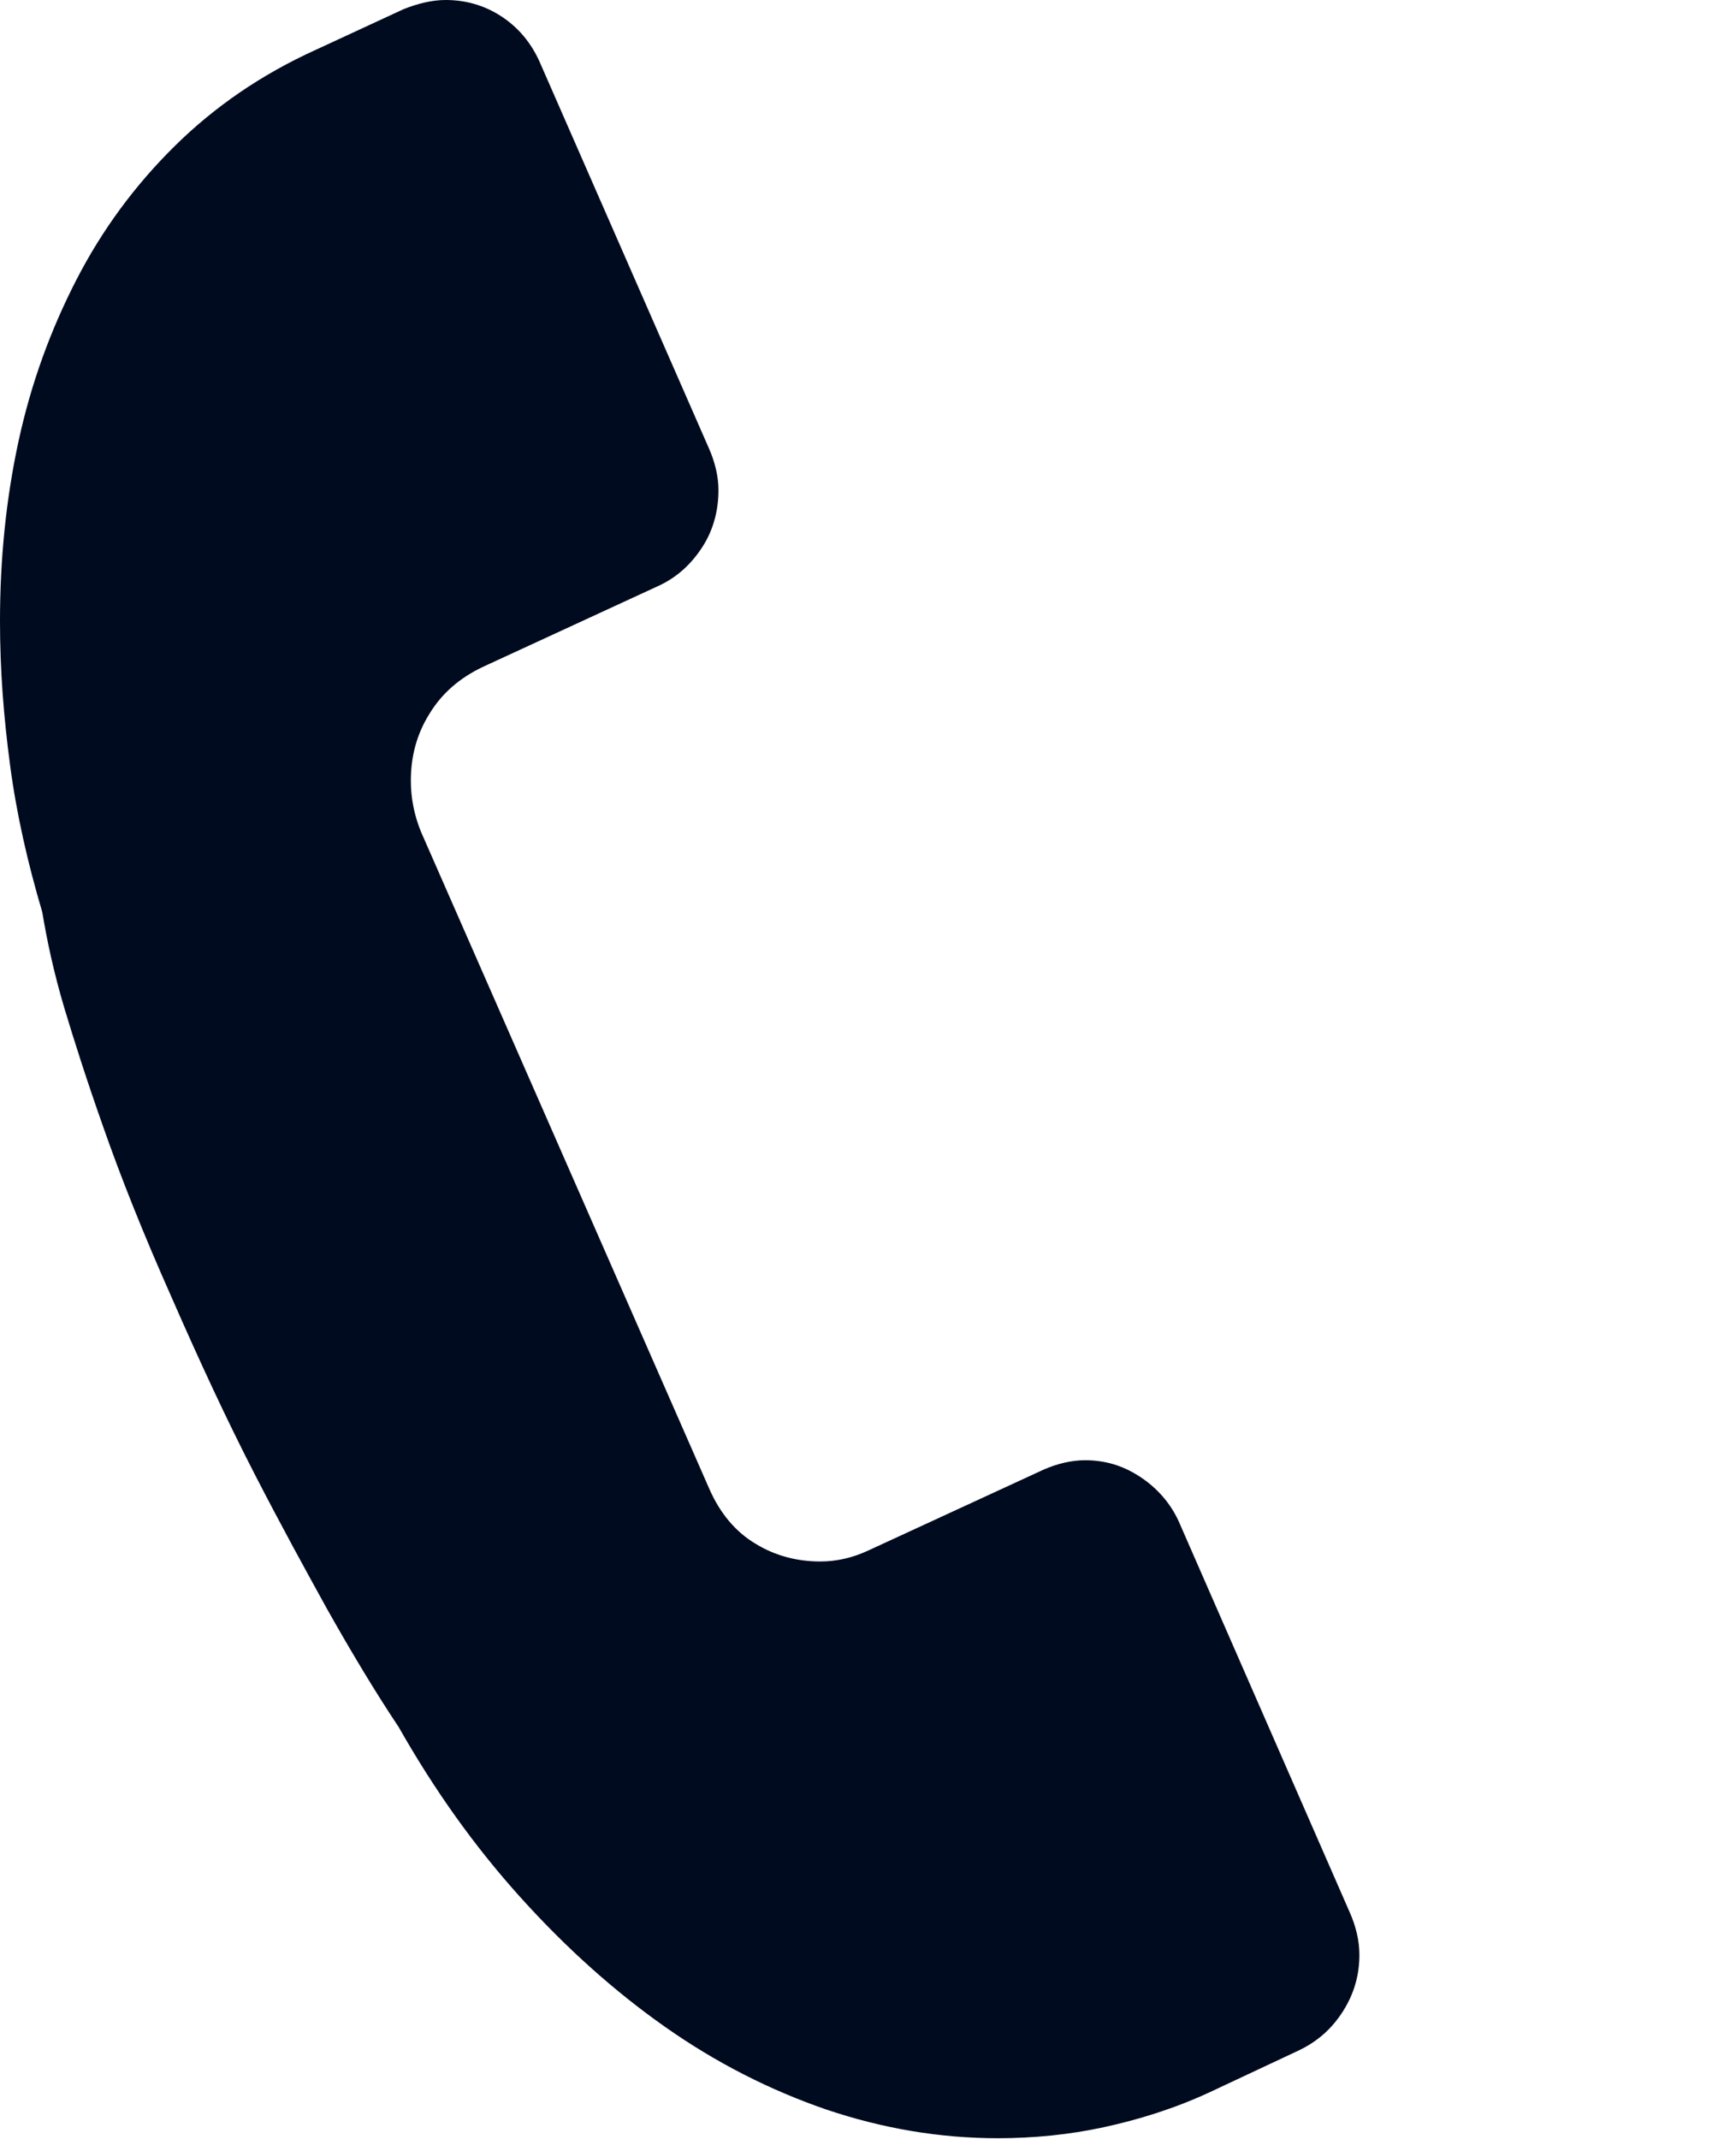 <?xml version="1.0" encoding="utf-8"?>
<!-- Generator: Adobe Illustrator 25.2.0, SVG Export Plug-In . SVG Version: 6.00 Build 0)  -->
<svg version="1.1" xmlns="http://www.w3.org/2000/svg" xmlns:xlink="http://www.w3.org/1999/xlink" x="0px" y="0px"
	 viewBox="0 0 34.48 42.46" style="enable-background:new 0 0 34.48 42.46;" xml:space="preserve">
<style type="text/css">
	.st0{display:none;}
	.st1{display:inline;}
	.st2{fill:#FFFFFF;}
	.st3{fill:#000B1F;}
</style>
<g id="Ebene_1" class="st0">
	<g class="st1">
		<path d="M25.46,2.13c1.07,1.06,2.13,2.11,3.2,3.17s2.12,2.12,3.2,3.2c0.53,0.54,0.93,1.07,1.22,1.6c0.29,0.53,0.51,1.06,0.63,1.59
			c0.13,0.53,0.21,1.06,0.23,1.59c0.02,0.53,0.03,1.05,0.03,1.58v25.48c0,0.29-0.05,0.56-0.16,0.81s-0.26,0.47-0.45,0.67
			c-0.2,0.2-0.42,0.35-0.67,0.46c-0.26,0.11-0.53,0.18-0.81,0.18H2.12c-0.29,0-0.57-0.06-0.82-0.18c-0.26-0.11-0.48-0.27-0.68-0.46
			c-0.2-0.2-0.35-0.42-0.45-0.67S0,40.63,0,40.34V2.13c0-0.6,0.21-1.1,0.62-1.52S1.54,0,2.13,0h16.98c0.54,0,1.07,0.01,1.6,0.03
			c0.53,0.02,1.06,0.09,1.59,0.23s1.06,0.34,1.59,0.63C24.41,1.18,24.94,1.6,25.46,2.13z M29.72,16.99H16.98V4.25H4.26v33.97h25.46
			L29.72,16.99z M21.24,12.74h8.48c0-0.53-0.06-0.98-0.18-1.38c-0.11-0.4-0.24-0.73-0.37-0.99c-0.15-0.31-0.33-0.58-0.53-0.8
			L24.41,5.5c-0.23-0.23-0.51-0.44-0.8-0.63c-0.26-0.15-0.59-0.31-0.99-0.43c-0.4-0.13-0.86-0.2-1.38-0.2L21.24,12.74z"/>
	</g>
	<g class="st1">
		<rect x="9.44" y="22.09" class="st2" width="15.6" height="2.06"/>
	</g>
	<g class="st1">
		<rect x="9.44" y="26.94" class="st2" width="15.6" height="2.06"/>
	</g>
	<g class="st1">
		<rect x="9.44" y="31.38" class="st2" width="15.6" height="2.06"/>
	</g>
</g>
<g id="Ebene_2" class="st0">
	<g class="st1">
		<path class="st2" d="M9.23,29.54H7.76v2.57h1.46c0.86,0,1.65-0.19,1.65-1.28C10.88,29.73,10.09,29.54,9.23,29.54z"/>
		<path class="st2" d="M16.95,0.02H2.11c-0.59,0-1.09,0.2-1.5,0.61C0.2,1.04,0,1.54,0,2.13v38.21c0,0.3,0.06,0.58,0.17,0.82
			c0.11,0.24,0.26,0.48,0.45,0.67S1,42.18,1.28,42.29c0.28,0.11,0.54,0.17,0.83,0.17h29.68c0.3,0,0.58-0.06,0.83-0.17
			c0.26-0.11,0.48-0.28,0.69-0.46s0.35-0.41,0.46-0.67c0.11-0.26,0.17-0.52,0.17-0.82V16.99H16.95V0.02z M9.74,33.57H7.76v3.07H5.88
			v-8.56h3.86c2.15,0,2.96,1.36,2.96,2.75C12.7,32.21,11.89,33.57,9.74,33.57z M22.78,28.08h6.02v1.58h-4.14v1.98h3.59v1.46h-3.59
			v3.54h-1.88V28.08z M17.58,28.08c2.22,0,3.89,1.4,3.89,4.23c0,2.48-1.27,4.33-3.89,4.33h-3.69v-8.56H17.58z"/>
		<path class="st2" d="M19.58,32.49c0-1.73-0.61-2.83-2.47-2.83h-1.34v5.4h1.68C18.54,35.06,19.58,34.39,19.58,32.49z"/>
		<path class="st2" d="M33.65,12.08c-0.13-0.2-0.24-0.43-0.39-0.59C33.11,11.32,33,11.15,32.87,11c-0.13-0.15-0.22-0.26-0.32-0.35
			l-9.24-9.24c-0.09-0.09-0.22-0.19-0.35-0.32c-0.13-0.13-0.3-0.24-0.48-0.39c-0.19-0.15-0.39-0.26-0.59-0.39S21.46,0.09,21.22,0
			v12.74h12.74C33.87,12.52,33.78,12.28,33.65,12.08z"/>
	</g>
</g>
<g id="Ebene_3" class="st0">
	<g class="st1">
		<path class="st2" d="M8,42.46l-8-3.85V8.05l8,3.82V42.46z M8,8.1H6.08c0-1.12,0.17-2.18,0.51-3.17S7.4,3.07,7.98,2.35
			s1.27-1.31,2.07-1.72C10.84,0.21,11.66,0,12.56,0c0.96,0,1.85,0.21,2.68,0.64s1.54,1.09,2.15,1.98L16.04,4
			c-0.45-0.66-0.99-1.17-1.62-1.57s-1.26-0.58-1.87-0.58c-0.63,0-1.22,0.17-1.78,0.48c-0.56,0.31-1.04,0.76-1.45,1.32
			C8.9,4.21,8.57,4.87,8.34,5.63S8,7.22,8,8.1z M34.48,42.46H9.37V12.52h25.11V42.46z M28.42,10.47h-1.9c0-0.84-0.12-1.64-0.36-2.38
			c-0.25-0.74-0.56-1.4-0.97-1.95c-0.41-0.55-0.89-0.99-1.45-1.32c-0.56-0.33-1.16-0.48-1.78-0.48s-1.22,0.17-1.78,0.48
			c-0.56,0.31-1.04,0.76-1.45,1.32c-0.41,0.56-0.74,1.21-0.97,1.95c-0.23,0.74-0.36,1.54-0.36,2.38h-1.92
			c0-1.09,0.17-2.13,0.51-3.11c0.35-0.97,0.81-1.82,1.39-2.54s1.27-1.29,2.07-1.72s1.62-0.63,2.51-0.63s1.73,0.21,2.51,0.63
			c0.78,0.41,1.47,0.99,2.05,1.72c0.58,0.73,1.04,1.57,1.39,2.54S28.42,9.38,28.42,10.47z"/>
	</g>
</g>
<g id="Ebene_4" class="st0">
	<g class="st1">
		<path class="st3" d="M8,42.46l-8-4.53V9.46l8,4.49V42.46z M8,9.52H6.08c0-1.32,0.17-2.56,0.51-3.73S7.4,3.61,7.98,2.76
			s1.27-1.53,2.07-2.02C10.84,0.25,11.66,0,12.56,0c0.96,0,1.85,0.25,2.68,0.76s1.54,1.28,2.15,2.33L16.04,4.7
			c-0.45-0.78-0.99-1.38-1.62-1.85s-1.26-0.68-1.87-0.68c-0.63,0-1.22,0.19-1.78,0.56c-0.56,0.37-1.04,0.89-1.45,1.55
			C8.9,4.95,8.57,5.73,8.34,6.62S8,8.49,8,9.52z M34.48,42.46H9.37V14.72h25.11V42.46z M28.42,12.31h-1.9c0-0.99-0.12-1.92-0.36-2.8
			c-0.25-0.87-0.56-1.65-0.97-2.29c-0.41-0.64-0.89-1.17-1.45-1.55c-0.56-0.39-1.16-0.56-1.78-0.56s-1.22,0.19-1.78,0.56
			c-0.56,0.37-1.04,0.89-1.45,1.55c-0.41,0.66-0.74,1.42-0.97,2.29c-0.23,0.87-0.36,1.81-0.36,2.8h-1.92c0-1.28,0.17-2.51,0.51-3.65
			c0.35-1.15,0.81-2.14,1.39-2.99s1.27-1.52,2.07-2.02s1.62-0.74,2.51-0.74s1.73,0.25,2.51,0.74c0.78,0.49,1.47,1.17,2.05,2.02
			c0.58,0.85,1.04,1.85,1.39,2.99S28.42,11.03,28.42,12.31z"/>
	</g>
</g>
<g id="Ebene_5" class="st0">
	<g class="st1">
		<path class="st3" d="M28.04,16.94c-0.26,1.31-0.68,2.54-1.26,3.67c-0.57,1.13-1.3,2.16-2.15,3.07l9.21,12.93
			c0.29,0.38,0.49,0.83,0.59,1.35c0.1,0.52,0.09,1.03-0.01,1.52c-0.09,0.45-0.27,0.89-0.53,1.29c-0.26,0.4-0.59,0.76-1.01,1.04
			c-0.42,0.3-0.89,0.51-1.39,0.61c-0.49,0.1-0.98,0.11-1.47,0.01c-0.47-0.09-0.92-0.27-1.34-0.54c-0.42-0.27-0.75-0.59-1-0.97
			l-9.43-13.28c-1.07,0.32-2.19,0.51-3.33,0.57c-1.14,0.06-2.3-0.01-3.48-0.25c-1.28-0.25-2.46-0.65-3.57-1.22S5.77,25.5,4.86,24.7
			C3.95,23.9,3.17,23,2.5,21.99c-0.67-1.01-1.21-2.08-1.61-3.22c-0.4-1.14-0.65-2.33-0.74-3.58s-0.03-2.49,0.22-3.75
			c0.25-1.27,0.65-2.45,1.22-3.55s1.24-2.11,2.04-3.01S5.34,3.2,6.34,2.53c1-0.67,2.08-1.2,3.21-1.6c1.15-0.4,2.33-0.65,3.56-0.74
			s2.49-0.02,3.77,0.23c1.92,0.38,3.66,1.1,5.19,2.15S24.9,4.9,25.9,6.39s1.71,3.15,2.1,4.97C28.4,13.18,28.42,15.04,28.04,16.94z
			 M23.84,16.11c0.26-1.33,0.26-2.64-0.02-3.91c-0.28-1.28-0.77-2.44-1.47-3.48c-0.71-1.05-1.59-1.94-2.66-2.67
			c-1.08-0.73-2.29-1.24-3.61-1.5s-2.63-0.26-3.91,0.02C10.9,4.86,9.73,5.34,8.7,6.03S6.75,7.62,6.02,8.69s-1.24,2.27-1.5,3.6
			s-0.26,2.62,0.03,3.89c0.28,1.27,0.77,2.43,1.47,3.46c0.7,1.03,1.59,1.94,2.66,2.67s2.29,1.24,3.61,1.5
			c1.32,0.26,2.63,0.26,3.91-0.02s2.44-0.76,3.48-1.45c1.05-0.7,1.94-1.57,2.67-2.64C23.09,18.63,23.58,17.42,23.84,16.11z"/>
	</g>
</g>
<g id="Ebene_6">
	<g>
		<path class="st3" d="M26.81,37.97c0.12,0.27,0.19,0.56,0.19,0.84c0,0.39-0.1,0.76-0.32,1.11c-0.22,0.35-0.51,0.61-0.89,0.79
			l-1.77,0.83c-0.69,0.32-1.4,0.54-2.09,0.69s-1.4,0.22-2.11,0.22c-1.15,0-2.28-0.19-3.41-0.57c-1.13-0.39-2.19-0.93-3.2-1.64
			c-1.01-0.71-1.97-1.57-2.88-2.58c-0.91-1.01-1.7-2.12-2.41-3.37c-0.46-0.69-0.93-1.47-1.42-2.34c-0.42-0.76-0.91-1.65-1.45-2.7
			s-1.08-2.21-1.64-3.49c-0.57-1.28-1.01-2.39-1.35-3.36c-0.34-0.96-0.59-1.75-0.78-2.38c-0.22-0.74-0.35-1.37-0.44-1.91
			c-0.29-0.98-0.51-1.94-0.64-2.92S0,13.29,0,12.33C0,11.1,0.12,9.9,0.37,8.75s0.64-2.21,1.15-3.2S2.68,3.68,3.47,2.9
			s1.72-1.42,2.8-1.91l1.75-0.81C8.3,0.07,8.58,0,8.85,0c0.39,0,0.76,0.1,1.1,0.32s0.59,0.52,0.76,0.89l3.37,7.69
			c0.12,0.27,0.19,0.56,0.19,0.83c0,0.4-0.1,0.79-0.32,1.13c-0.22,0.34-0.51,0.61-0.89,0.78l-3.47,1.6
			c-0.46,0.22-0.81,0.52-1.06,0.93c-0.25,0.4-0.37,0.84-0.37,1.33c0,0.35,0.07,0.69,0.2,1.01l5.72,13.03
			c0.22,0.51,0.54,0.88,0.93,1.11c0.39,0.24,0.83,0.35,1.28,0.35c0.32,0,0.64-0.07,0.96-0.22l3.47-1.6
			c0.27-0.12,0.56-0.19,0.83-0.19c0.39,0,0.74,0.1,1.08,0.32s0.61,0.52,0.78,0.89L26.81,37.97z"/>
	</g>
</g>
</svg>
